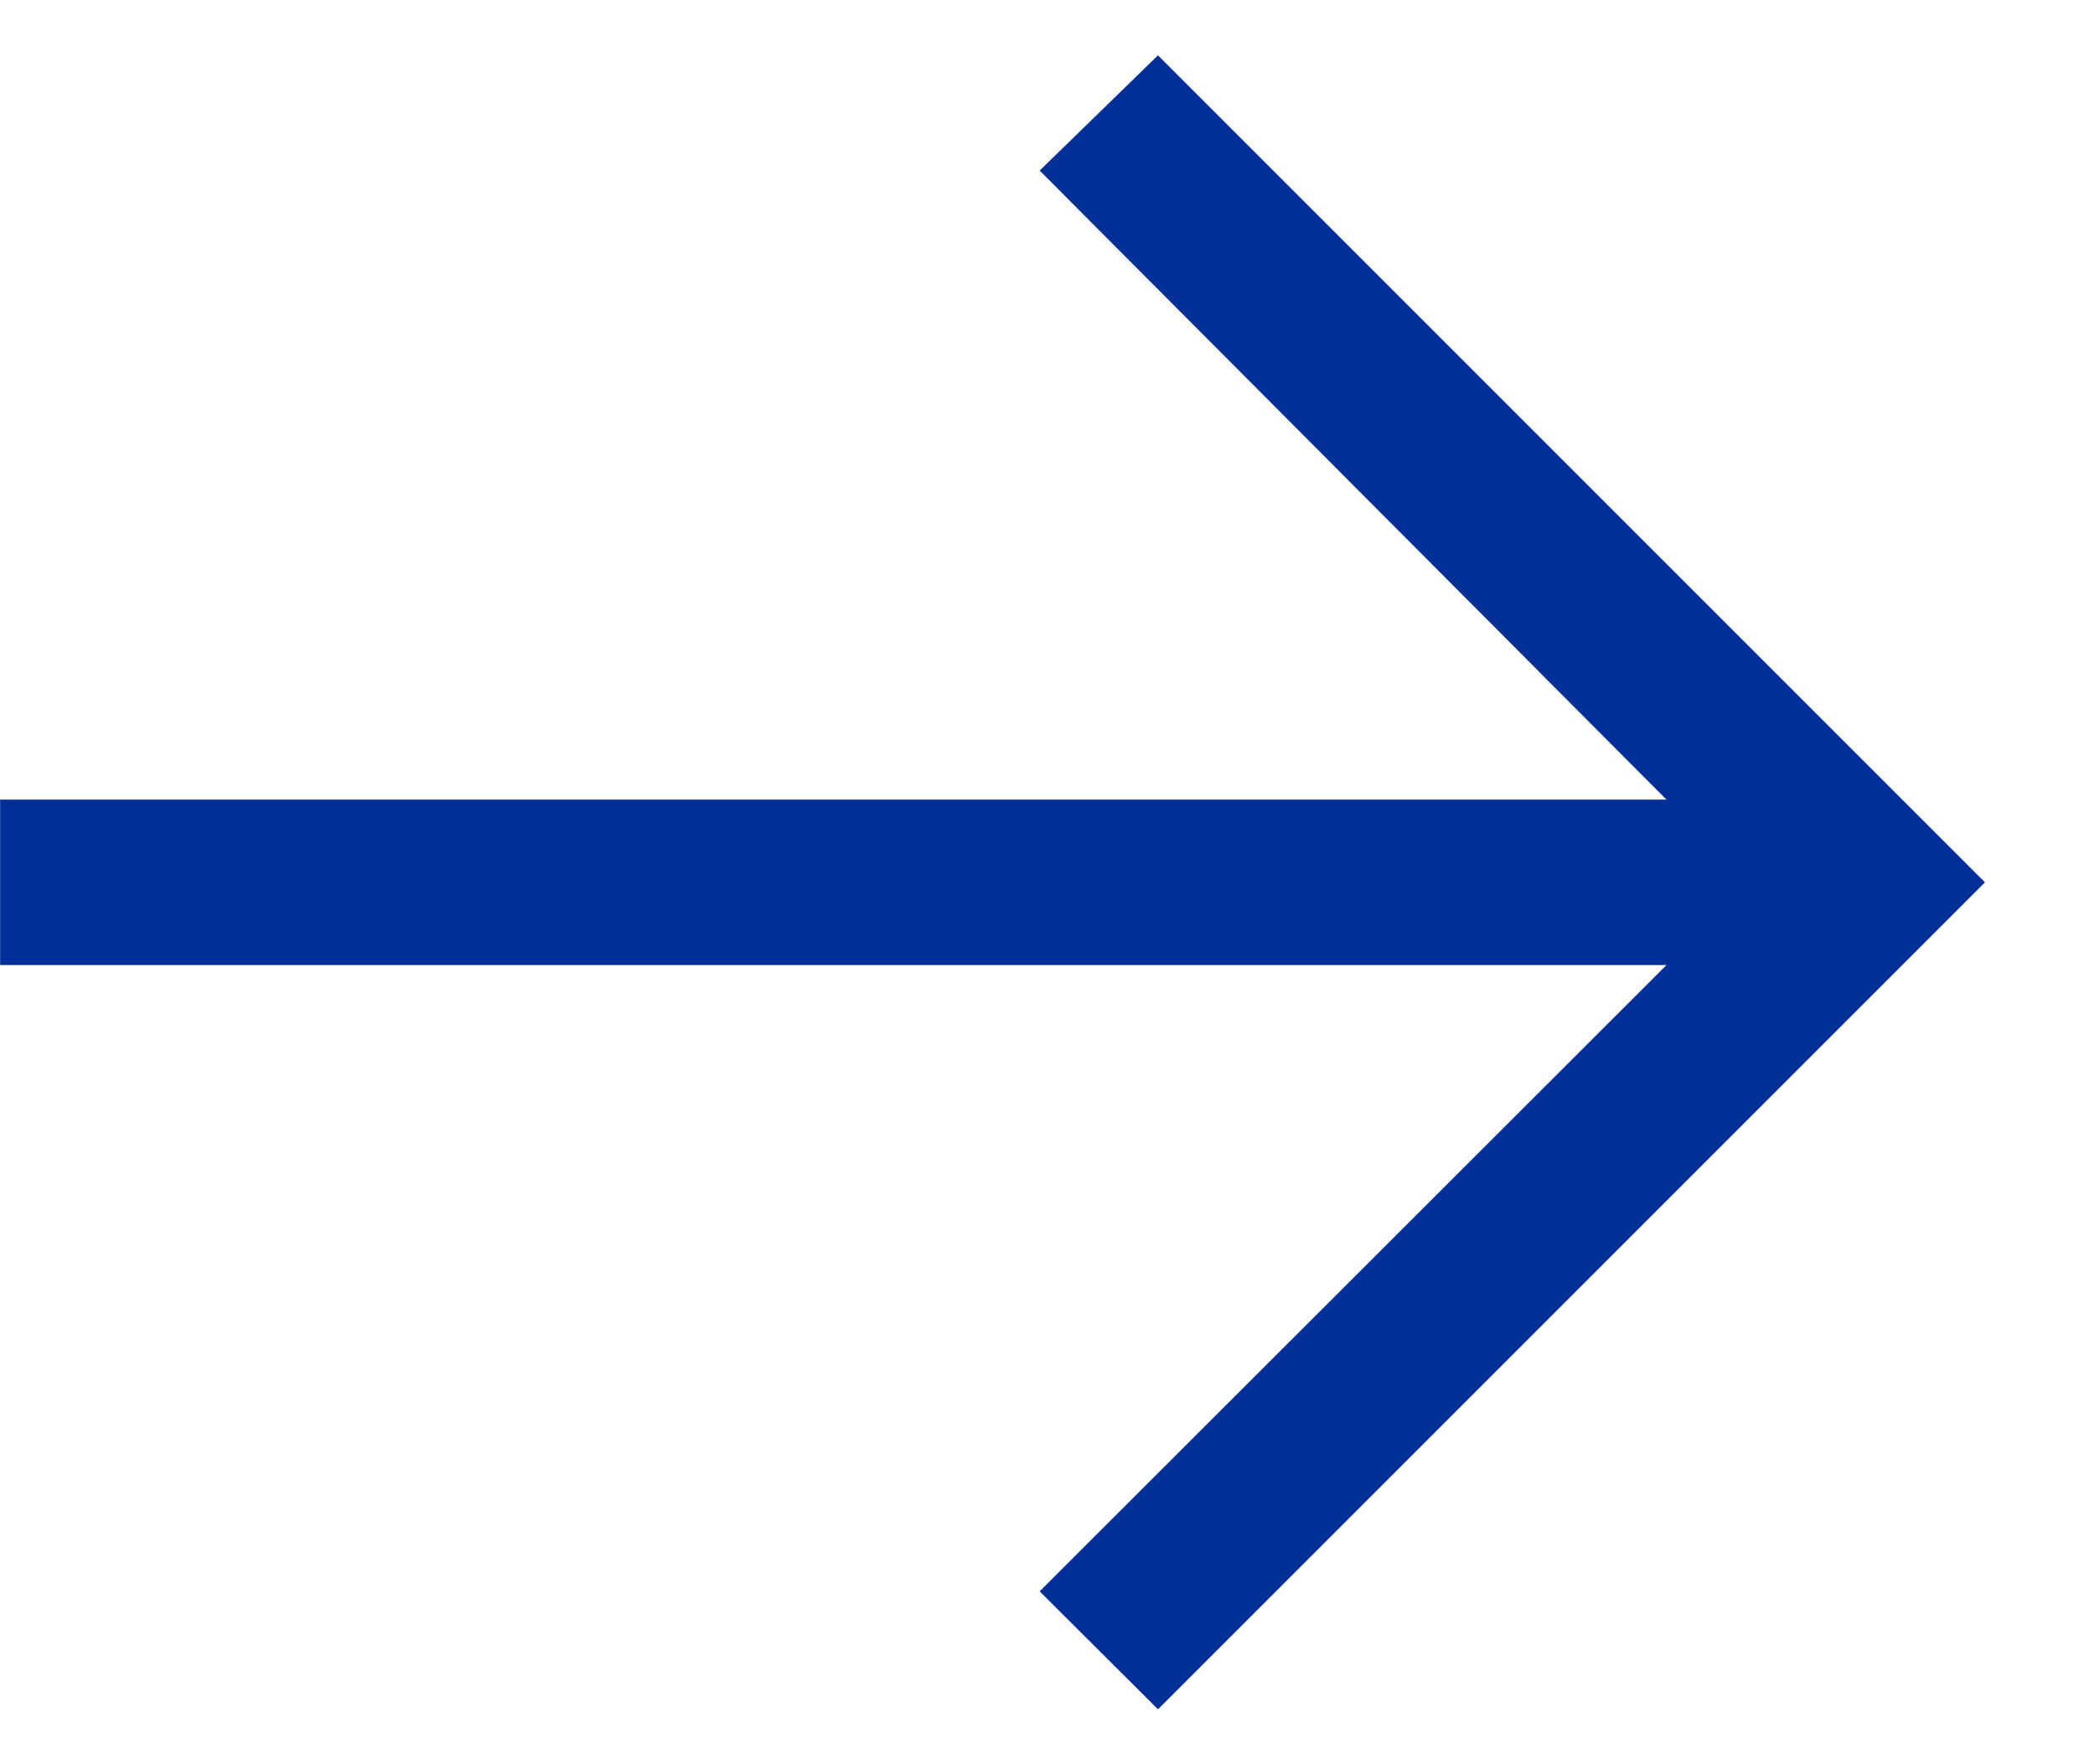 <svg width="19" height="16" viewBox="0 0 19 16" fill="none" xmlns="http://www.w3.org/2000/svg">
<path d="M10.502 0.502L9.429 1.547L15.114 7.252H0.001V8.752H15.114L9.429 14.432L10.502 15.502L18.002 8.002L10.502 0.502Z" fill="#003097"/>
</svg>
